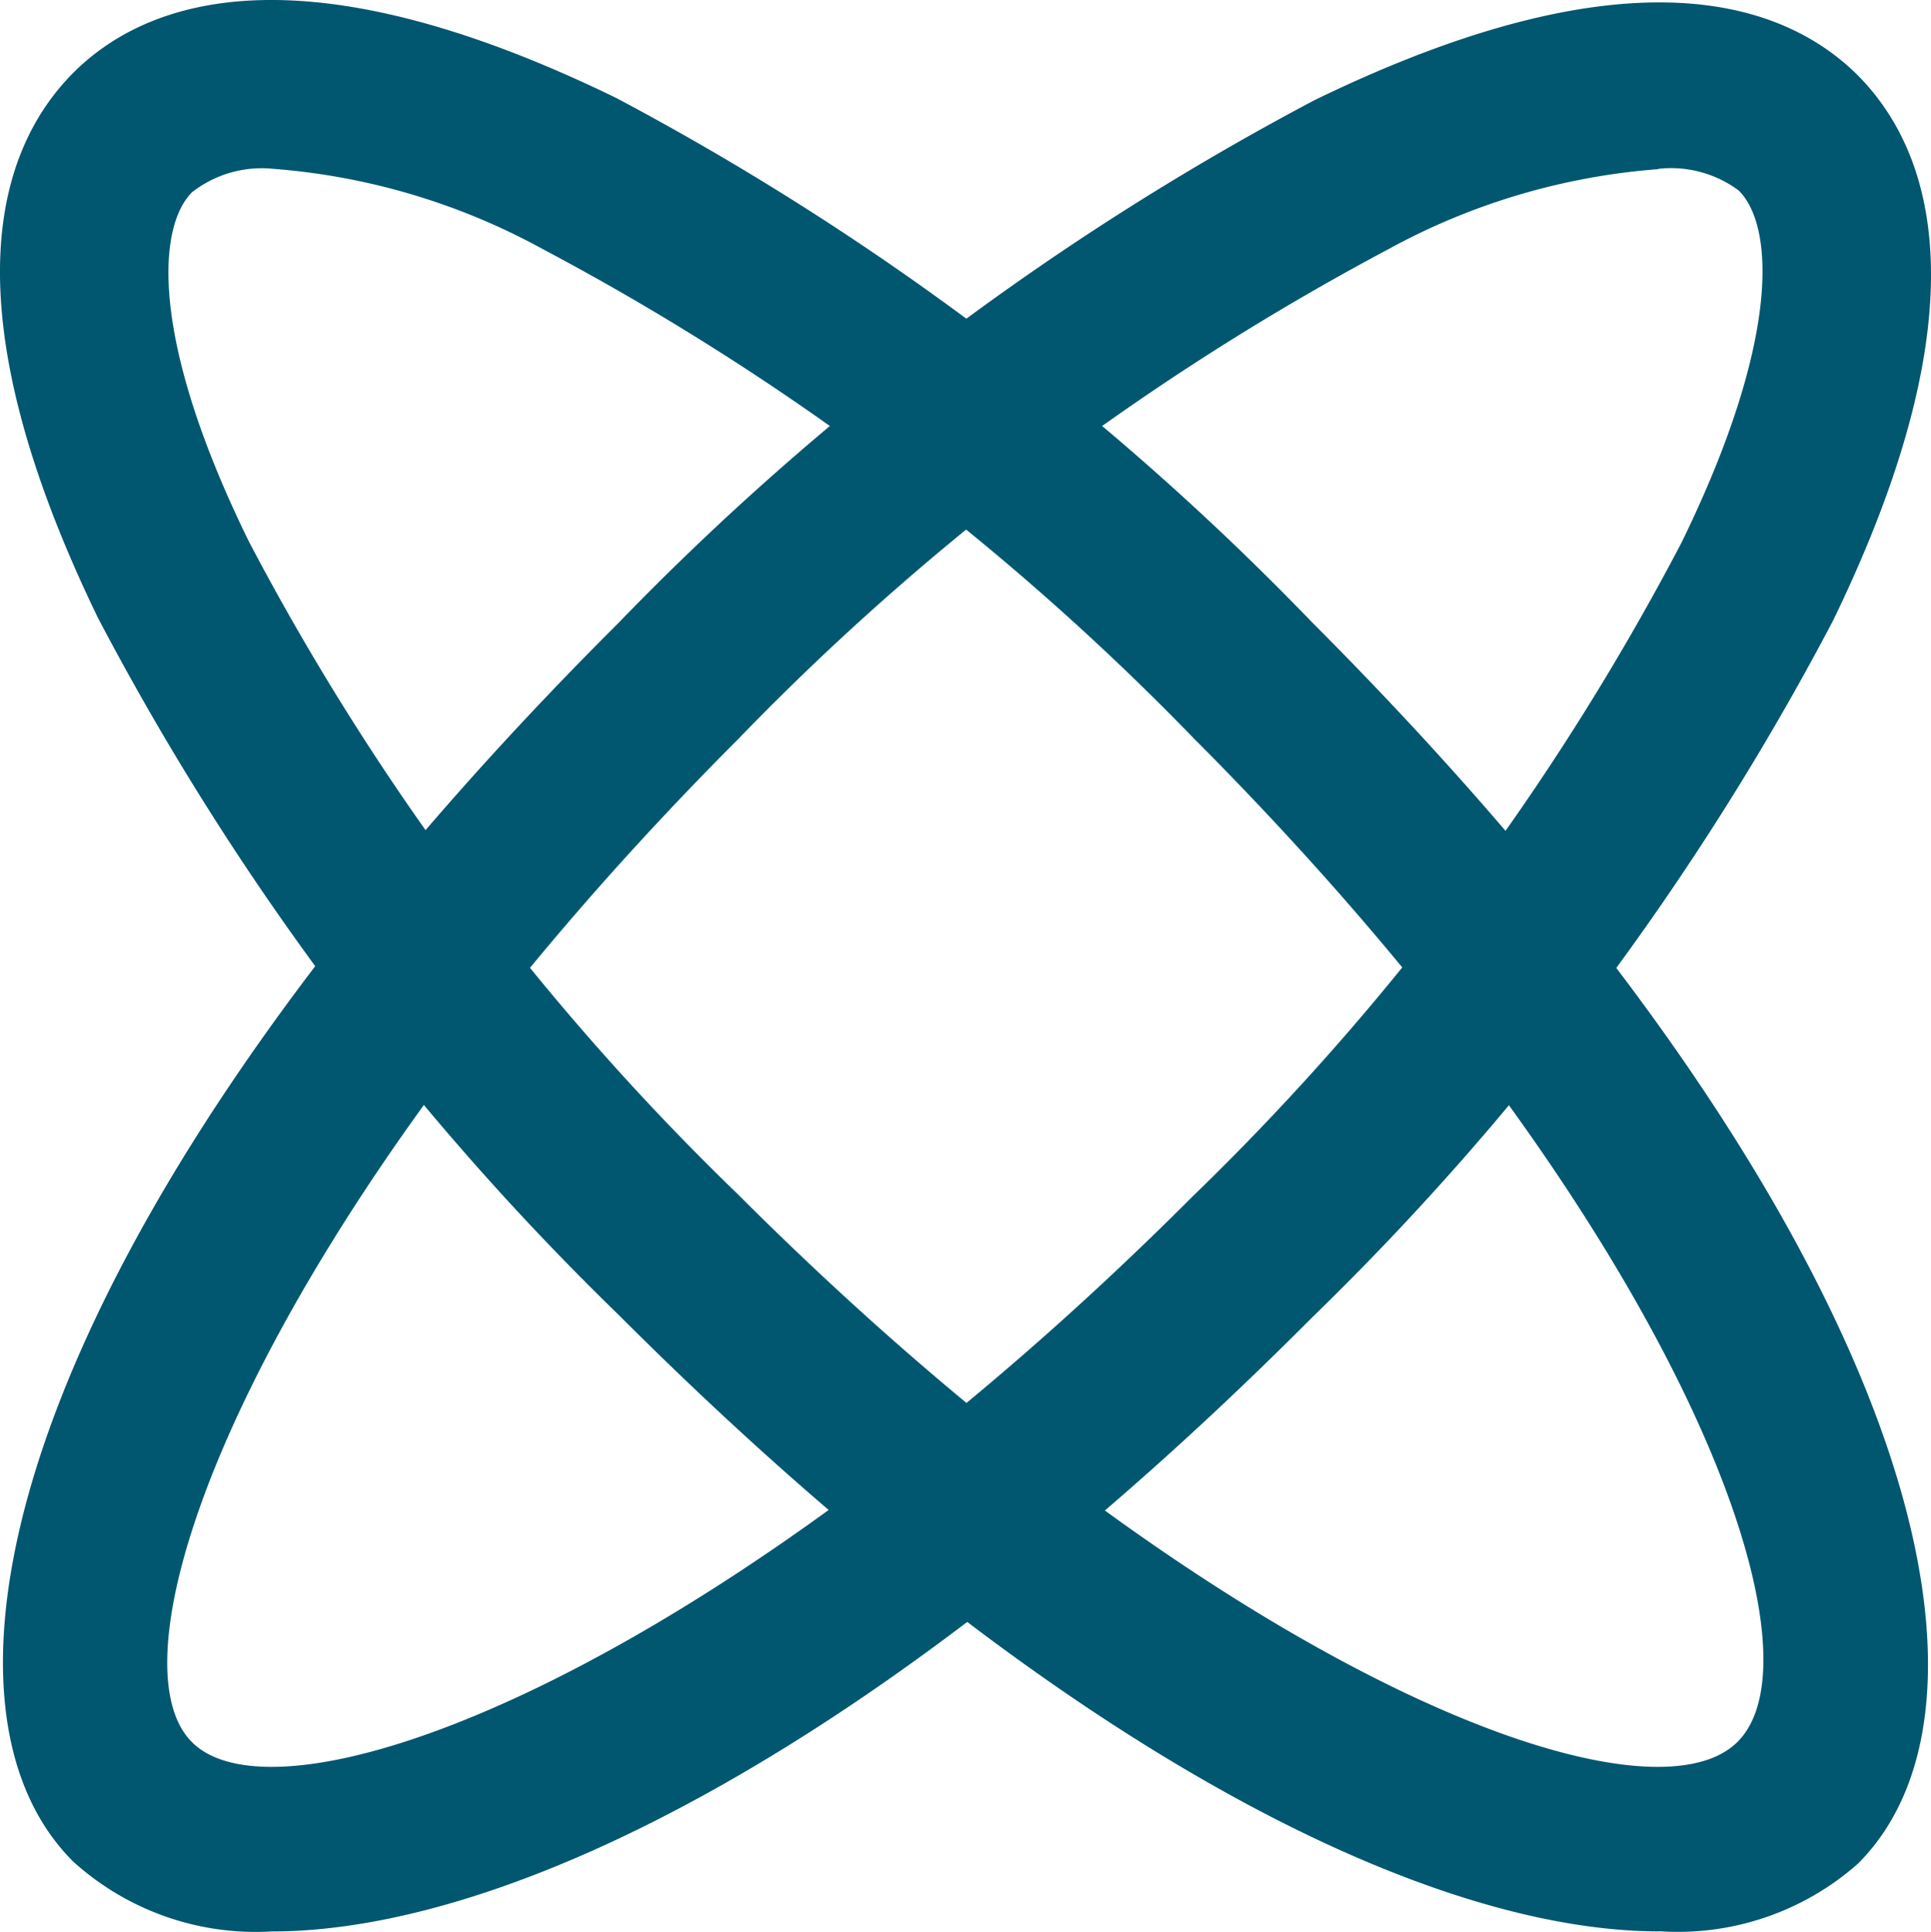 <svg xmlns="http://www.w3.org/2000/svg" width="25.862" height="25.873" viewBox="0 0 25.862 25.873">
  <g id="redapt_icon_practice-area_ai-ml" transform="translate(-52.503 172.737)">
    <g id="Group_3990" data-name="Group 3990" transform="translate(52.503 -172.737)">
      <path id="Path_3510" data-name="Path 3510" d="M4.14,26.125a3.643,3.643,0,0,1-2.662-.938C-.829,22.881.939,16.425,8.785,8.6a37.044,37.044,0,0,1,9.323-7C22.333-.454,24.4.29,25.384,1.271h0c.981.992,1.725,3.061-.334,7.3A36.948,36.948,0,0,1,18.076,17.9C12.31,23.689,7.309,26.125,4.14,26.125Zm18.571-23.6A8.924,8.924,0,0,0,19.089,3.6a34.867,34.867,0,0,0-8.709,6.564C4.054,16.5,1.823,22.353,3.073,23.592s7.081-.981,13.408-7.318a34.35,34.35,0,0,0,6.542-8.752c1.326-2.716,1.239-4.236.765-4.71h0a1.52,1.52,0,0,0-1.078-.291Z" transform="translate(-0.5 -0.26)" fill="#00576f"/>
      <path id="Path_3511" data-name="Path 3511" d="M22.724,26.127c-3.169,0-8.17-2.49-13.936-8.256A36.948,36.948,0,0,1,1.815,8.537C-.244,4.291.5,2.232,1.481,1.241h0c.981-.981,3.05-1.725,7.275.334A37.044,37.044,0,0,1,18.079,8.6c7.846,7.857,9.614,14.313,7.308,16.62a3.643,3.643,0,0,1-2.662.905ZM4.154,2.523a1.52,1.52,0,0,0-1.078.313h0c-.474.474-.56,1.994.765,4.688a34.35,34.35,0,0,0,6.542,8.73c6.327,6.327,12.169,8.623,13.408,7.318s-.981-7.092-7.308-13.43A34.867,34.867,0,0,0,7.775,3.6,8.924,8.924,0,0,0,4.154,2.523Z" transform="translate(-0.503 -0.263)" fill="#00576f"/>
    </g>
  </g>
</svg>
